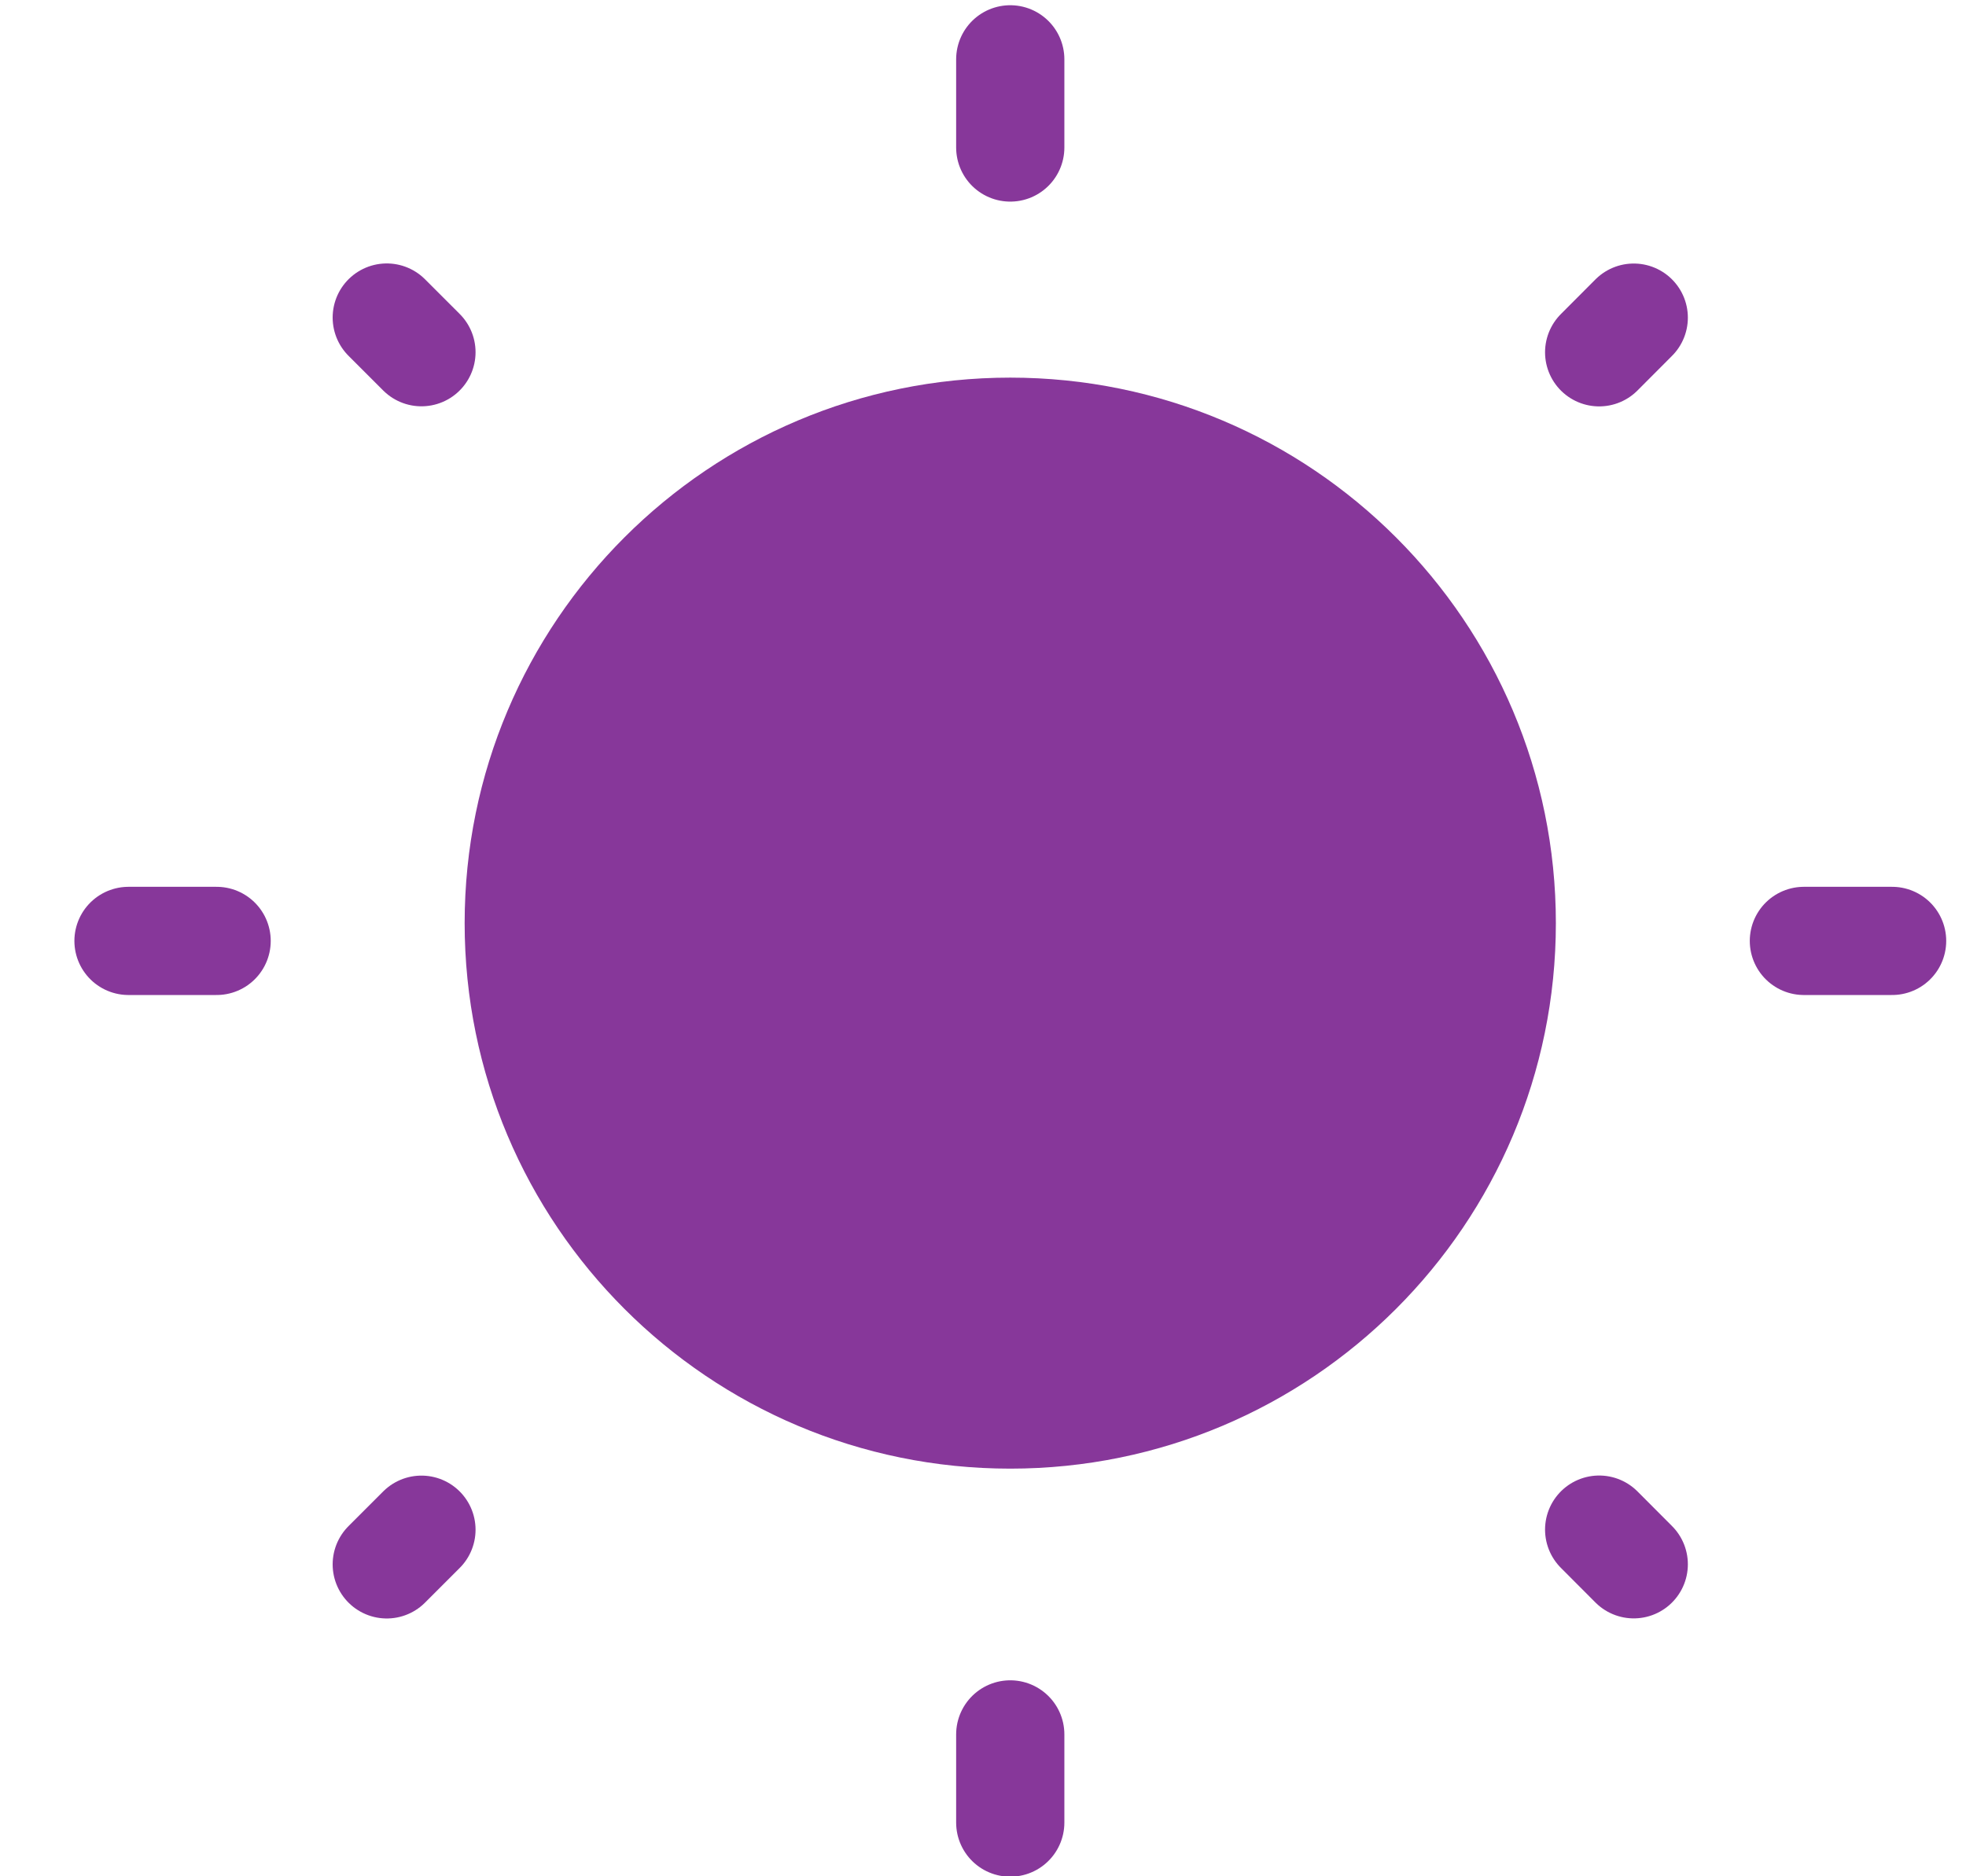 <svg width="22" height="21" viewBox="0 0 22 21" fill="none" xmlns="http://www.w3.org/2000/svg"><path d="M11.305 15.832C14.342 15.832 16.805 13.37 16.805 10.332C16.805 7.294 14.342 4.832 11.305 4.832C8.267 4.832 5.805 7.294 5.805 10.332C5.805 13.37 8.267 15.832 11.305 15.832Z" fill="#87379A" stroke="#87379A" stroke-width="1.211"/><path d="M11.305 0.664V1.651V0.664ZM11.305 19.412V20.399V19.412ZM21.173 10.531H20.186H21.173ZM2.424 10.531H1.438H2.424ZM18.282 3.555L17.895 3.943L18.282 3.555ZM4.716 17.121L4.328 17.509L4.716 17.121ZM18.282 17.508L17.895 17.12L18.282 17.508ZM4.716 3.942L4.328 3.554L4.716 3.942Z" fill="#87379A"/><path d="M11.305 0.664V1.651M11.305 19.412V20.399M21.173 10.531H20.186M2.424 10.531H1.438M18.282 3.555L17.895 3.943M4.716 17.121L4.328 17.509M18.282 17.508L17.895 17.12M4.716 3.942L4.328 3.554" stroke="#87379A" stroke-width="1.211" stroke-linecap="round"/></svg>